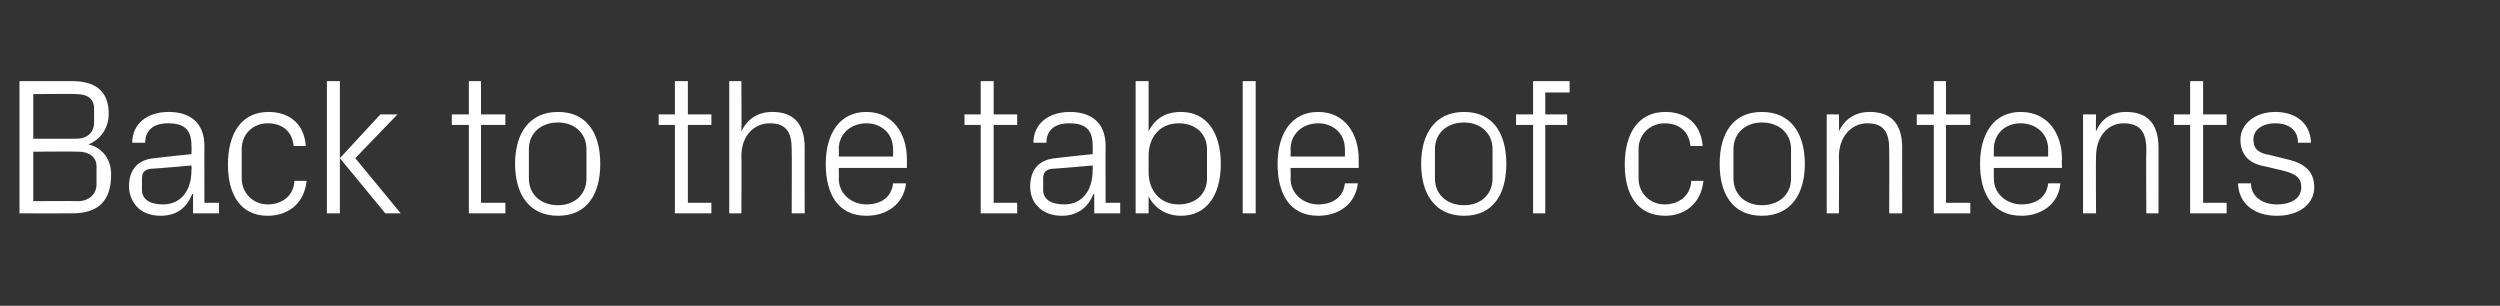 <?xml version="1.0" standalone="no"?><!DOCTYPE svg PUBLIC "-//W3C//DTD SVG 1.1//EN" "http://www.w3.org/Graphics/SVG/1.1/DTD/svg11.dtd"><svg xmlns="http://www.w3.org/2000/svg" version="1.1" width="308.2px" height="37.7px" viewBox="0 -7 308.2 37.7" style="top:-7px"><rect x="0" y="-7" width="308.2" height="37.7" fill="#333333" stroke="none"/>  <desc>Back to the table of contents</desc>  <defs/>  <g id="Polygon53714">    <path d="M 4.1 4.6 L 4.1 10.1 C 4.1 10.1 9.43 10.1 9.4 10.1 C 10.8 10.1 11.6 9.3 11.6 8.1 C 11.6 8.1 11.6 6.4 11.6 6.4 C 11.6 5.2 10.8 4.6 9.4 4.6 C 9.43 4.56 4.1 4.6 4.1 4.6 Z M 13.7 14.5 C 13.7 17.9 12 19.3 8.9 19.3 C 8.86 19.32 2.4 19.3 2.4 19.3 L 2.4 3 C 2.4 3 8.86 3 8.9 3 C 11.6 3 13.4 4.1 13.4 7 C 13.4 8.8 12.4 10.2 10.9 10.8 C 12.6 11.2 13.7 12.6 13.7 14.5 Z M 11.9 13.5 C 11.9 12.3 10.9 11.7 9.7 11.7 C 9.7 11.66 4.1 11.7 4.1 11.7 L 4.1 17.8 C 4.1 17.8 9.55 17.76 9.6 17.8 C 10.9 17.8 11.9 17 11.9 15.7 C 11.9 15.7 11.9 13.5 11.9 13.5 Z M 23.6 10.9 C 23.6 8.8 22.5 8.2 20.7 8.2 C 19 8.2 17.9 9 17.9 10.6 C 17.9 10.6 16.3 10.6 16.3 10.6 C 16.3 8.3 18.1 6.8 20.8 6.8 C 23.4 6.8 25.2 8.1 25.2 11 C 25.18 10.97 25.2 18 25.2 18 L 27 18 L 27 19.3 L 23.8 19.3 L 23.8 16.9 C 23.8 16.9 23.71 16.94 23.7 16.9 C 23 18.7 21.7 19.6 19.8 19.6 C 18.6 19.6 17.5 19.2 16.9 18.5 C 16.3 17.9 15.9 16.9 15.9 16 C 15.9 14 16.9 12.7 19 12.5 C 19.01 12.48 23.6 12 23.6 12 C 23.6 12 23.64 10.92 23.6 10.9 Z M 18.6 13.8 C 17.8 13.9 17.5 14.3 17.5 15 C 17.5 15 17.5 16.4 17.5 16.4 C 17.5 17.6 18.5 18.2 20.1 18.2 C 22.3 18.2 23.6 16.5 23.6 14 C 23.64 13.99 23.6 13.4 23.6 13.4 C 23.6 13.4 18.55 13.85 18.6 13.8 Z M 36.2 11 C 36 9 34.6 8.2 33 8.2 C 31.3 8.2 29.8 9.4 29.8 11.4 C 29.8 11.4 29.8 15 29.8 15 C 29.8 16.8 31.2 18.2 33 18.2 C 34.7 18.2 36.2 17.2 36.3 15.3 C 36.3 15.3 37.8 15.3 37.8 15.3 C 37.5 18.2 35.4 19.6 33 19.6 C 29.6 19.6 28.1 16.9 28.1 13.3 C 28.1 9.4 29.8 6.8 33.1 6.8 C 35.6 6.8 37.5 8.2 37.7 11 C 37.7 11 36.2 11 36.2 11 Z M 41.9 12.5 L 46.9 7.1 L 49 7.1 L 43.8 12.5 L 49.4 19.3 L 47.5 19.3 L 41.9 12.5 Z M 41.9 19.3 L 40.3 19.3 L 40.3 3 L 41.9 3 L 41.9 19.3 Z M 59.3 18 L 62.3 18 L 62.3 19.3 L 57.8 19.3 L 57.8 8.4 L 55.7 8.4 L 55.7 7.1 L 57.8 7.1 L 57.8 3 L 59.3 3 L 59.3 7.1 L 62.3 7.1 L 62.3 8.4 L 59.3 8.4 L 59.3 18 Z M 68.8 6.8 C 72.4 6.8 74 9.5 74 13.2 C 74 16.9 72.4 19.6 68.8 19.6 C 65.2 19.6 63.5 16.9 63.5 13.2 C 63.5 9.5 65.2 6.8 68.8 6.8 Z M 72.3 11.4 C 72.3 9.4 70.8 8.1 68.8 8.1 C 66.7 8.1 65.2 9.4 65.2 11.4 C 65.2 11.4 65.2 15 65.2 15 C 65.2 17 66.7 18.3 68.8 18.3 C 70.8 18.3 72.3 17 72.3 15 C 72.3 15 72.3 11.4 72.3 11.4 Z M 84.8 18 L 87.7 18 L 87.7 19.3 L 83.2 19.3 L 83.2 8.4 L 81.2 8.4 L 81.2 7.1 L 83.2 7.1 L 83.2 3 L 84.8 3 L 84.8 7.1 L 87.7 7.1 L 87.7 8.4 L 84.8 8.4 L 84.8 18 Z M 97.6 11.4 C 97.6 9.4 97 8.2 94.9 8.2 C 92.9 8.2 91.4 9.8 91.4 12.2 C 91.43 12.24 91.4 19.3 91.4 19.3 L 89.9 19.3 L 89.9 3 L 91.4 3 C 91.4 3 91.43 9.22 91.4 9.2 C 92.1 7.7 93.4 6.8 95.2 6.8 C 97.6 6.8 99.2 8 99.2 11.2 C 99.19 11.16 99.2 19.3 99.2 19.3 L 97.6 19.3 C 97.6 19.3 97.63 11.4 97.6 11.4 Z M 110.1 11.4 C 110.1 9.4 108.6 8.2 106.8 8.2 C 105 8.2 103.4 9.4 103.4 11.4 C 103.45 11.4 103.4 12.3 103.4 12.3 L 110.1 12.3 C 110.1 12.3 110.12 11.4 110.1 11.4 Z M 111.7 15.6 C 111.4 18.2 109.3 19.6 106.8 19.6 C 103.3 19.6 101.8 16.9 101.8 13.2 C 101.8 9.5 103.5 6.8 106.8 6.8 C 110.1 6.8 111.8 9.5 111.8 12.6 C 111.8 12.65 111.8 13.7 111.8 13.7 L 103.4 13.7 C 103.4 13.7 103.45 15 103.4 15 C 103.4 17 105.1 18.2 106.8 18.2 C 108.5 18.2 109.9 17.4 110.1 15.6 C 110.1 15.6 111.7 15.6 111.7 15.6 Z M 122.5 18 L 125.4 18 L 125.4 19.3 L 120.9 19.3 L 120.9 8.4 L 118.9 8.4 L 118.9 7.1 L 120.9 7.1 L 120.9 3 L 122.5 3 L 122.5 7.1 L 125.4 7.1 L 125.4 8.4 L 122.5 8.4 L 122.5 18 Z M 134.7 10.9 C 134.7 8.8 133.6 8.2 131.8 8.2 C 130.1 8.2 129 9 129 10.6 C 129 10.6 127.4 10.6 127.4 10.6 C 127.4 8.3 129.2 6.8 131.9 6.8 C 134.5 6.8 136.3 8.1 136.3 11 C 136.28 10.97 136.3 18 136.3 18 L 138.1 18 L 138.1 19.3 L 134.9 19.3 L 134.9 16.9 C 134.9 16.9 134.81 16.94 134.8 16.9 C 134.1 18.7 132.7 19.6 130.9 19.6 C 129.7 19.6 128.6 19.2 128 18.5 C 127.3 17.9 127 16.9 127 16 C 127 14 128 12.7 130.1 12.5 C 130.11 12.48 134.7 12 134.7 12 C 134.7 12 134.74 10.92 134.7 10.9 Z M 129.7 13.8 C 128.9 13.9 128.6 14.3 128.6 15 C 128.6 15 128.6 16.4 128.6 16.4 C 128.6 17.6 129.6 18.2 131.2 18.2 C 133.4 18.2 134.7 16.5 134.7 14 C 134.74 13.99 134.7 13.4 134.7 13.4 C 134.7 13.4 129.65 13.85 129.7 13.8 Z M 141.6 14.2 C 141.6 16.5 143 18.2 145.3 18.2 C 147.5 18.2 148.8 16.8 148.8 15 C 148.8 15 148.8 11.4 148.8 11.4 C 148.8 9.6 147.5 8.2 145.3 8.2 C 143 8.2 141.6 9.9 141.6 12.2 C 141.6 12.2 141.6 14.2 141.6 14.2 Z M 140 19.3 L 140 3 L 141.6 3 C 141.6 3 141.6 9.19 141.6 9.2 C 142.4 7.6 143.7 6.8 145.6 6.8 C 148.8 6.8 150.5 9.4 150.5 13.2 C 150.5 17 148.8 19.6 145.6 19.6 C 143.9 19.6 142.4 18.8 141.6 17.2 C 141.6 17.21 141.6 19.3 141.6 19.3 L 140 19.3 Z M 153.2 19.3 L 153.2 3 L 154.8 3 L 154.8 19.3 L 153.2 19.3 Z M 165.8 11.4 C 165.8 9.4 164.3 8.2 162.5 8.2 C 160.7 8.2 159.1 9.4 159.1 11.4 C 159.14 11.4 159.1 12.3 159.1 12.3 L 165.8 12.3 C 165.8 12.3 165.82 11.4 165.8 11.4 Z M 167.4 15.6 C 167.1 18.2 165 19.6 162.5 19.6 C 159 19.6 157.5 16.9 157.5 13.2 C 157.5 9.5 159.2 6.8 162.5 6.8 C 165.8 6.8 167.5 9.5 167.5 12.6 C 167.5 12.65 167.5 13.7 167.5 13.7 L 159.1 13.7 C 159.1 13.7 159.14 15 159.1 15 C 159.1 17 160.8 18.2 162.5 18.2 C 164.2 18.2 165.6 17.4 165.8 15.6 C 165.8 15.6 167.4 15.6 167.4 15.6 Z M 180.5 6.8 C 184.1 6.8 185.7 9.5 185.7 13.2 C 185.7 16.9 184.1 19.6 180.5 19.6 C 176.9 19.6 175.2 16.9 175.2 13.2 C 175.2 9.5 176.9 6.8 180.5 6.8 Z M 184 11.4 C 184 9.4 182.5 8.1 180.5 8.1 C 178.4 8.1 176.9 9.4 176.9 11.4 C 176.9 11.4 176.9 15 176.9 15 C 176.9 17 178.4 18.3 180.5 18.3 C 182.5 18.3 184 17 184 15 C 184 15 184 11.4 184 11.4 Z M 190.5 7.1 L 193.2 7.1 L 193.2 8.4 L 190.5 8.4 L 190.5 19.3 L 189 19.3 L 189 8.4 L 186.9 8.4 L 186.9 7.1 L 189 7.1 L 189 3 L 193.5 3 L 193.5 4.4 L 190.5 4.4 L 190.5 7.1 Z M 208.4 11 C 208.2 9 206.8 8.2 205.2 8.2 C 203.6 8.2 202 9.4 202 11.4 C 202 11.4 202 15 202 15 C 202 16.8 203.4 18.2 205.2 18.2 C 206.9 18.2 208.4 17.2 208.5 15.3 C 208.5 15.3 210 15.3 210 15.3 C 209.7 18.2 207.6 19.6 205.3 19.6 C 201.8 19.6 200.3 16.9 200.3 13.3 C 200.3 9.4 202 6.8 205.3 6.8 C 207.8 6.8 209.7 8.2 209.9 11 C 209.9 11 208.4 11 208.4 11 Z M 217.2 6.8 C 220.8 6.8 222.5 9.5 222.5 13.2 C 222.5 16.9 220.8 19.6 217.2 19.6 C 213.6 19.6 212 16.9 212 13.2 C 212 9.5 213.6 6.8 217.2 6.8 Z M 220.8 11.4 C 220.8 9.4 219.3 8.1 217.2 8.1 C 215.2 8.1 213.7 9.4 213.7 11.4 C 213.7 11.4 213.7 15 213.7 15 C 213.7 17 215.2 18.3 217.2 18.3 C 219.3 18.3 220.8 17 220.8 15 C 220.8 15 220.8 11.4 220.8 11.4 Z M 232.9 11.4 C 232.9 9.4 232.3 8.2 230.2 8.2 C 228.2 8.2 226.7 9.9 226.7 12.3 C 226.74 12.29 226.7 19.3 226.7 19.3 L 225.2 19.3 L 225.2 7.1 L 226.7 7.1 C 226.7 7.1 226.74 9.22 226.7 9.2 C 227.4 7.7 228.7 6.8 230.5 6.8 C 232.9 6.8 234.5 8 234.5 11.2 C 234.49 11.16 234.5 19.3 234.5 19.3 L 232.9 19.3 C 232.9 19.3 232.93 11.45 232.9 11.4 Z M 239.9 18 L 242.9 18 L 242.9 19.3 L 238.4 19.3 L 238.4 8.4 L 236.3 8.4 L 236.3 7.1 L 238.4 7.1 L 238.4 3 L 239.9 3 L 239.9 7.1 L 242.9 7.1 L 242.9 8.4 L 239.9 8.4 L 239.9 18 Z M 252.5 11.4 C 252.5 9.4 250.9 8.2 249.1 8.2 C 247.3 8.2 245.8 9.4 245.8 11.4 C 245.81 11.4 245.8 12.3 245.8 12.3 L 252.5 12.3 C 252.5 12.3 252.48 11.4 252.5 11.4 Z M 254 15.6 C 253.8 18.2 251.6 19.6 249.2 19.6 C 245.7 19.6 244.1 16.9 244.1 13.2 C 244.1 9.5 245.8 6.8 249.1 6.8 C 252.5 6.8 254.2 9.5 254.2 12.6 C 254.16 12.65 254.2 13.7 254.2 13.7 L 245.8 13.7 C 245.8 13.7 245.81 15 245.8 15 C 245.8 17 247.5 18.2 249.2 18.2 C 250.9 18.2 252.3 17.4 252.5 15.6 C 252.5 15.6 254 15.6 254 15.6 Z M 264.6 11.4 C 264.6 9.4 263.9 8.2 261.8 8.2 C 259.8 8.2 258.4 9.9 258.4 12.3 C 258.36 12.29 258.4 19.3 258.4 19.3 L 256.8 19.3 L 256.8 7.1 L 258.4 7.1 C 258.4 7.1 258.36 9.22 258.4 9.2 C 259 7.7 260.3 6.8 262.1 6.8 C 264.5 6.8 266.1 8 266.1 11.2 C 266.11 11.16 266.1 19.3 266.1 19.3 L 264.6 19.3 C 264.6 19.3 264.55 11.45 264.6 11.4 Z M 271.6 18 L 274.5 18 L 274.5 19.3 L 270 19.3 L 270 8.4 L 268 8.4 L 268 7.1 L 270 7.1 L 270 3 L 271.6 3 L 271.6 7.1 L 274.5 7.1 L 274.5 8.4 L 271.6 8.4 L 271.6 18 Z M 281.8 12.6 C 284.1 13.1 285.3 14.1 285.3 16.1 C 285.3 18.1 283.5 19.6 280.7 19.6 C 278 19.6 276 18.2 275.9 15.6 C 275.9 15.6 277.5 15.6 277.5 15.6 C 277.5 17.3 279 18.2 280.7 18.2 C 282.4 18.2 283.7 17.5 283.7 16.1 C 283.7 14.9 283 14.4 281.3 14 C 281.3 14 279.2 13.5 279.2 13.5 C 277.4 13.2 276.2 12.2 276.2 10.2 C 276.2 8.3 278 6.8 280.5 6.8 C 282.7 6.8 284.8 7.9 284.9 10.6 C 284.9 10.6 283.3 10.6 283.3 10.6 C 283.3 8.9 282 8.2 280.5 8.2 C 278.9 8.2 277.8 9 277.8 10.2 C 277.8 11.4 278.5 11.9 279.8 12.1 C 279.8 12.1 281.8 12.6 281.8 12.6 Z " stroke="none" fill="#fff"/>  </g></svg>